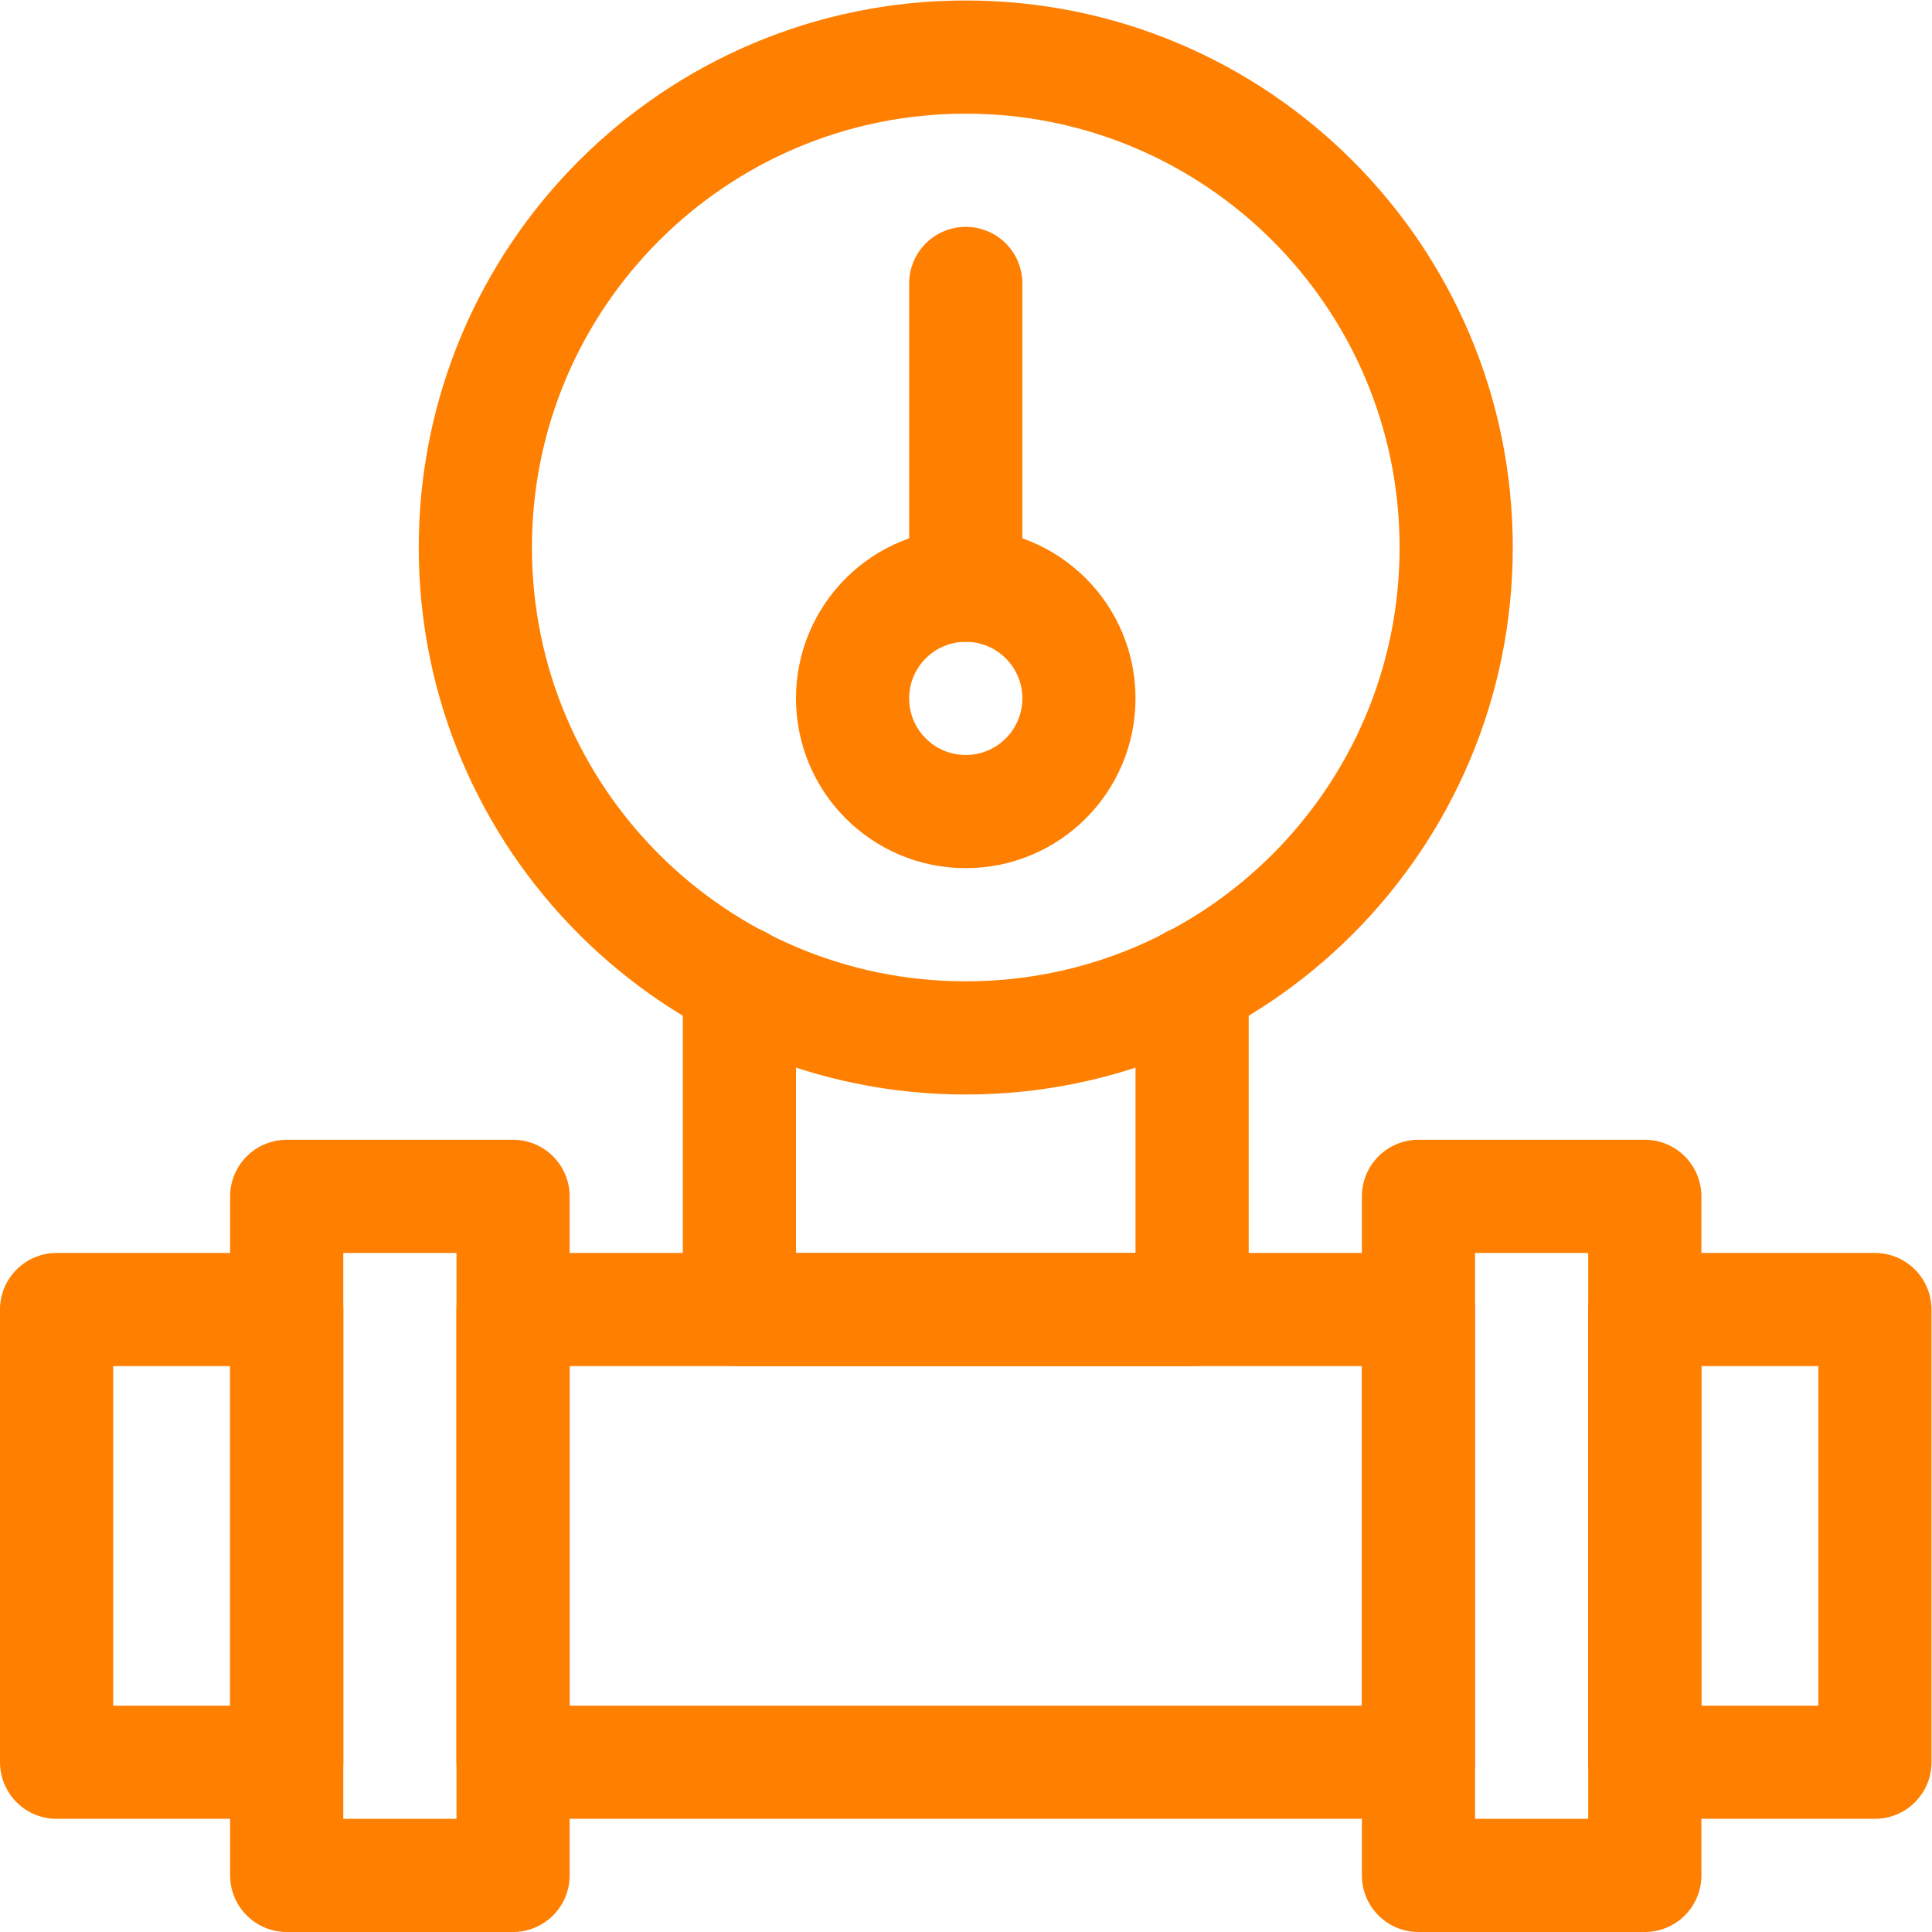 <svg version="1.1" id="svg741" xml:space="preserve" width="300" height="300" viewBox="0 0 682.667 682.667" xmlns="http://www.w3.org/2000/svg" xmlns:svg="http://www.w3.org/2000/svg" xmlns:xlink="http://www.w3.org/1999/xlink" xmlns:svgjs="http://svgjs.dev/svgjs"><g width="100%" height="100%" transform="matrix(1,0,0,1,0,0)"><defs id="defs745"><clipPath clipPathUnits="userSpaceOnUse" id="clipPath755"><path d="M 0,512 H 512 V 0 H 0 Z" id="path753" fill="#ff7f00" fill-opacity="1" data-original-color="#000000ff" stroke="none" stroke-opacity="1"/></clipPath><clipPath clipPathUnits="userSpaceOnUse" id="clipPath781"><path d="M 0,512 H 512 V 0 H 0 Z" id="path779" fill="#ff7f00" fill-opacity="1" data-original-color="#000000ff" stroke="none" stroke-opacity="1"/></clipPath></defs><g id="g747" transform="matrix(1.333,0,0,-1.333,0,682.667)"><g id="g749"><g id="g751" clip-path="url(#clipPath755)"><path d="M 136,45 H 376 V 165 H 136 Z" style="stroke-linecap: round; stroke-linejoin: round; stroke-miterlimit: 10; stroke-dasharray: none;" id="path757" fill="none" fill-opacity="1" stroke="#ff7f00" stroke-opacity="1" data-original-stroke-color="#000000ff" stroke-width="30" data-original-stroke-width="30"/><path d="M 497,165 H 436 V 45 h 61 z" style="stroke-linecap: round; stroke-linejoin: round; stroke-miterlimit: 10; stroke-dasharray: none;" id="path759" fill="none" fill-opacity="1" stroke="#ff7f00" stroke-opacity="1" data-original-stroke-color="#000000ff" stroke-width="30" data-original-stroke-width="30"/><path d="M 436,195 H 376 V 15 h 60 z" style="stroke-linecap: round; stroke-linejoin: round; stroke-miterlimit: 10; stroke-dasharray: none;" id="path761" fill="none" fill-opacity="1" stroke="#ff7f00" stroke-opacity="1" data-original-stroke-color="#000000ff" stroke-width="30" data-original-stroke-width="30"/><path d="M 15,165 H 76 V 45 H 15 Z" style="stroke-linecap: round; stroke-linejoin: round; stroke-miterlimit: 10; stroke-dasharray: none;" id="path763" fill="none" fill-opacity="1" stroke="#ff7f00" stroke-opacity="1" data-original-stroke-color="#000000ff" stroke-width="30" data-original-stroke-width="30"/><path d="m 76,195 h 60 V 15 H 76 Z" style="stroke-linecap: round; stroke-linejoin: round; stroke-miterlimit: 10; stroke-dasharray: none;" id="path765" fill="none" fill-opacity="1" stroke="#ff7f00" stroke-opacity="1" data-original-stroke-color="#000000ff" stroke-width="30" data-original-stroke-width="30"/></g></g><g id="g767" transform="translate(256,357)"><path d="M 0,0 V 80" style="stroke-linecap: round; stroke-linejoin: round; stroke-miterlimit: 10; stroke-dasharray: none;" id="path769" fill="none" fill-opacity="1" stroke="#ff7f00" stroke-opacity="1" data-original-stroke-color="#000000ff" stroke-width="30" data-original-stroke-width="30"/></g><g id="g771" transform="translate(196,251.743)"><path d="M 0,0 V -86.743 H 120 V 0" style="stroke-linecap: round; stroke-linejoin: round; stroke-miterlimit: 10; stroke-dasharray: none;" id="path773" fill="none" fill-opacity="1" stroke="#ff7f00" stroke-opacity="1" data-original-stroke-color="#000000ff" stroke-width="30" data-original-stroke-width="30"/></g><g id="g775"><g id="g777" clip-path="url(#clipPath781)"><g id="g783" transform="translate(386,367)"><path d="m 0,0 c 0,-71.797 -58.203,-130 -130,-130 -71.797,0 -130,58.203 -130,130 0,71.797 58.203,130 130,130 C -58.203,130 0,71.797 0,0 Z" style="stroke-linecap: round; stroke-linejoin: round; stroke-miterlimit: 10; stroke-dasharray: none;" id="path785" fill="none" fill-opacity="1" stroke="#ff7f00" stroke-opacity="1" data-original-stroke-color="#000000ff" stroke-width="30" data-original-stroke-width="30"/></g><g id="g787" transform="translate(286,327)"><path d="m 0,0 c 0,-16.568 -13.432,-30 -30,-30 -16.568,0 -30,13.432 -30,30 0,16.568 13.432,30 30,30 C -13.432,30 0,16.568 0,0 Z" style="stroke-linecap: round; stroke-linejoin: round; stroke-miterlimit: 10; stroke-dasharray: none;" id="path789" fill="none" fill-opacity="1" stroke="#ff7f00" stroke-opacity="1" data-original-stroke-color="#000000ff" stroke-width="30" data-original-stroke-width="30"/></g></g></g></g></g></svg>
